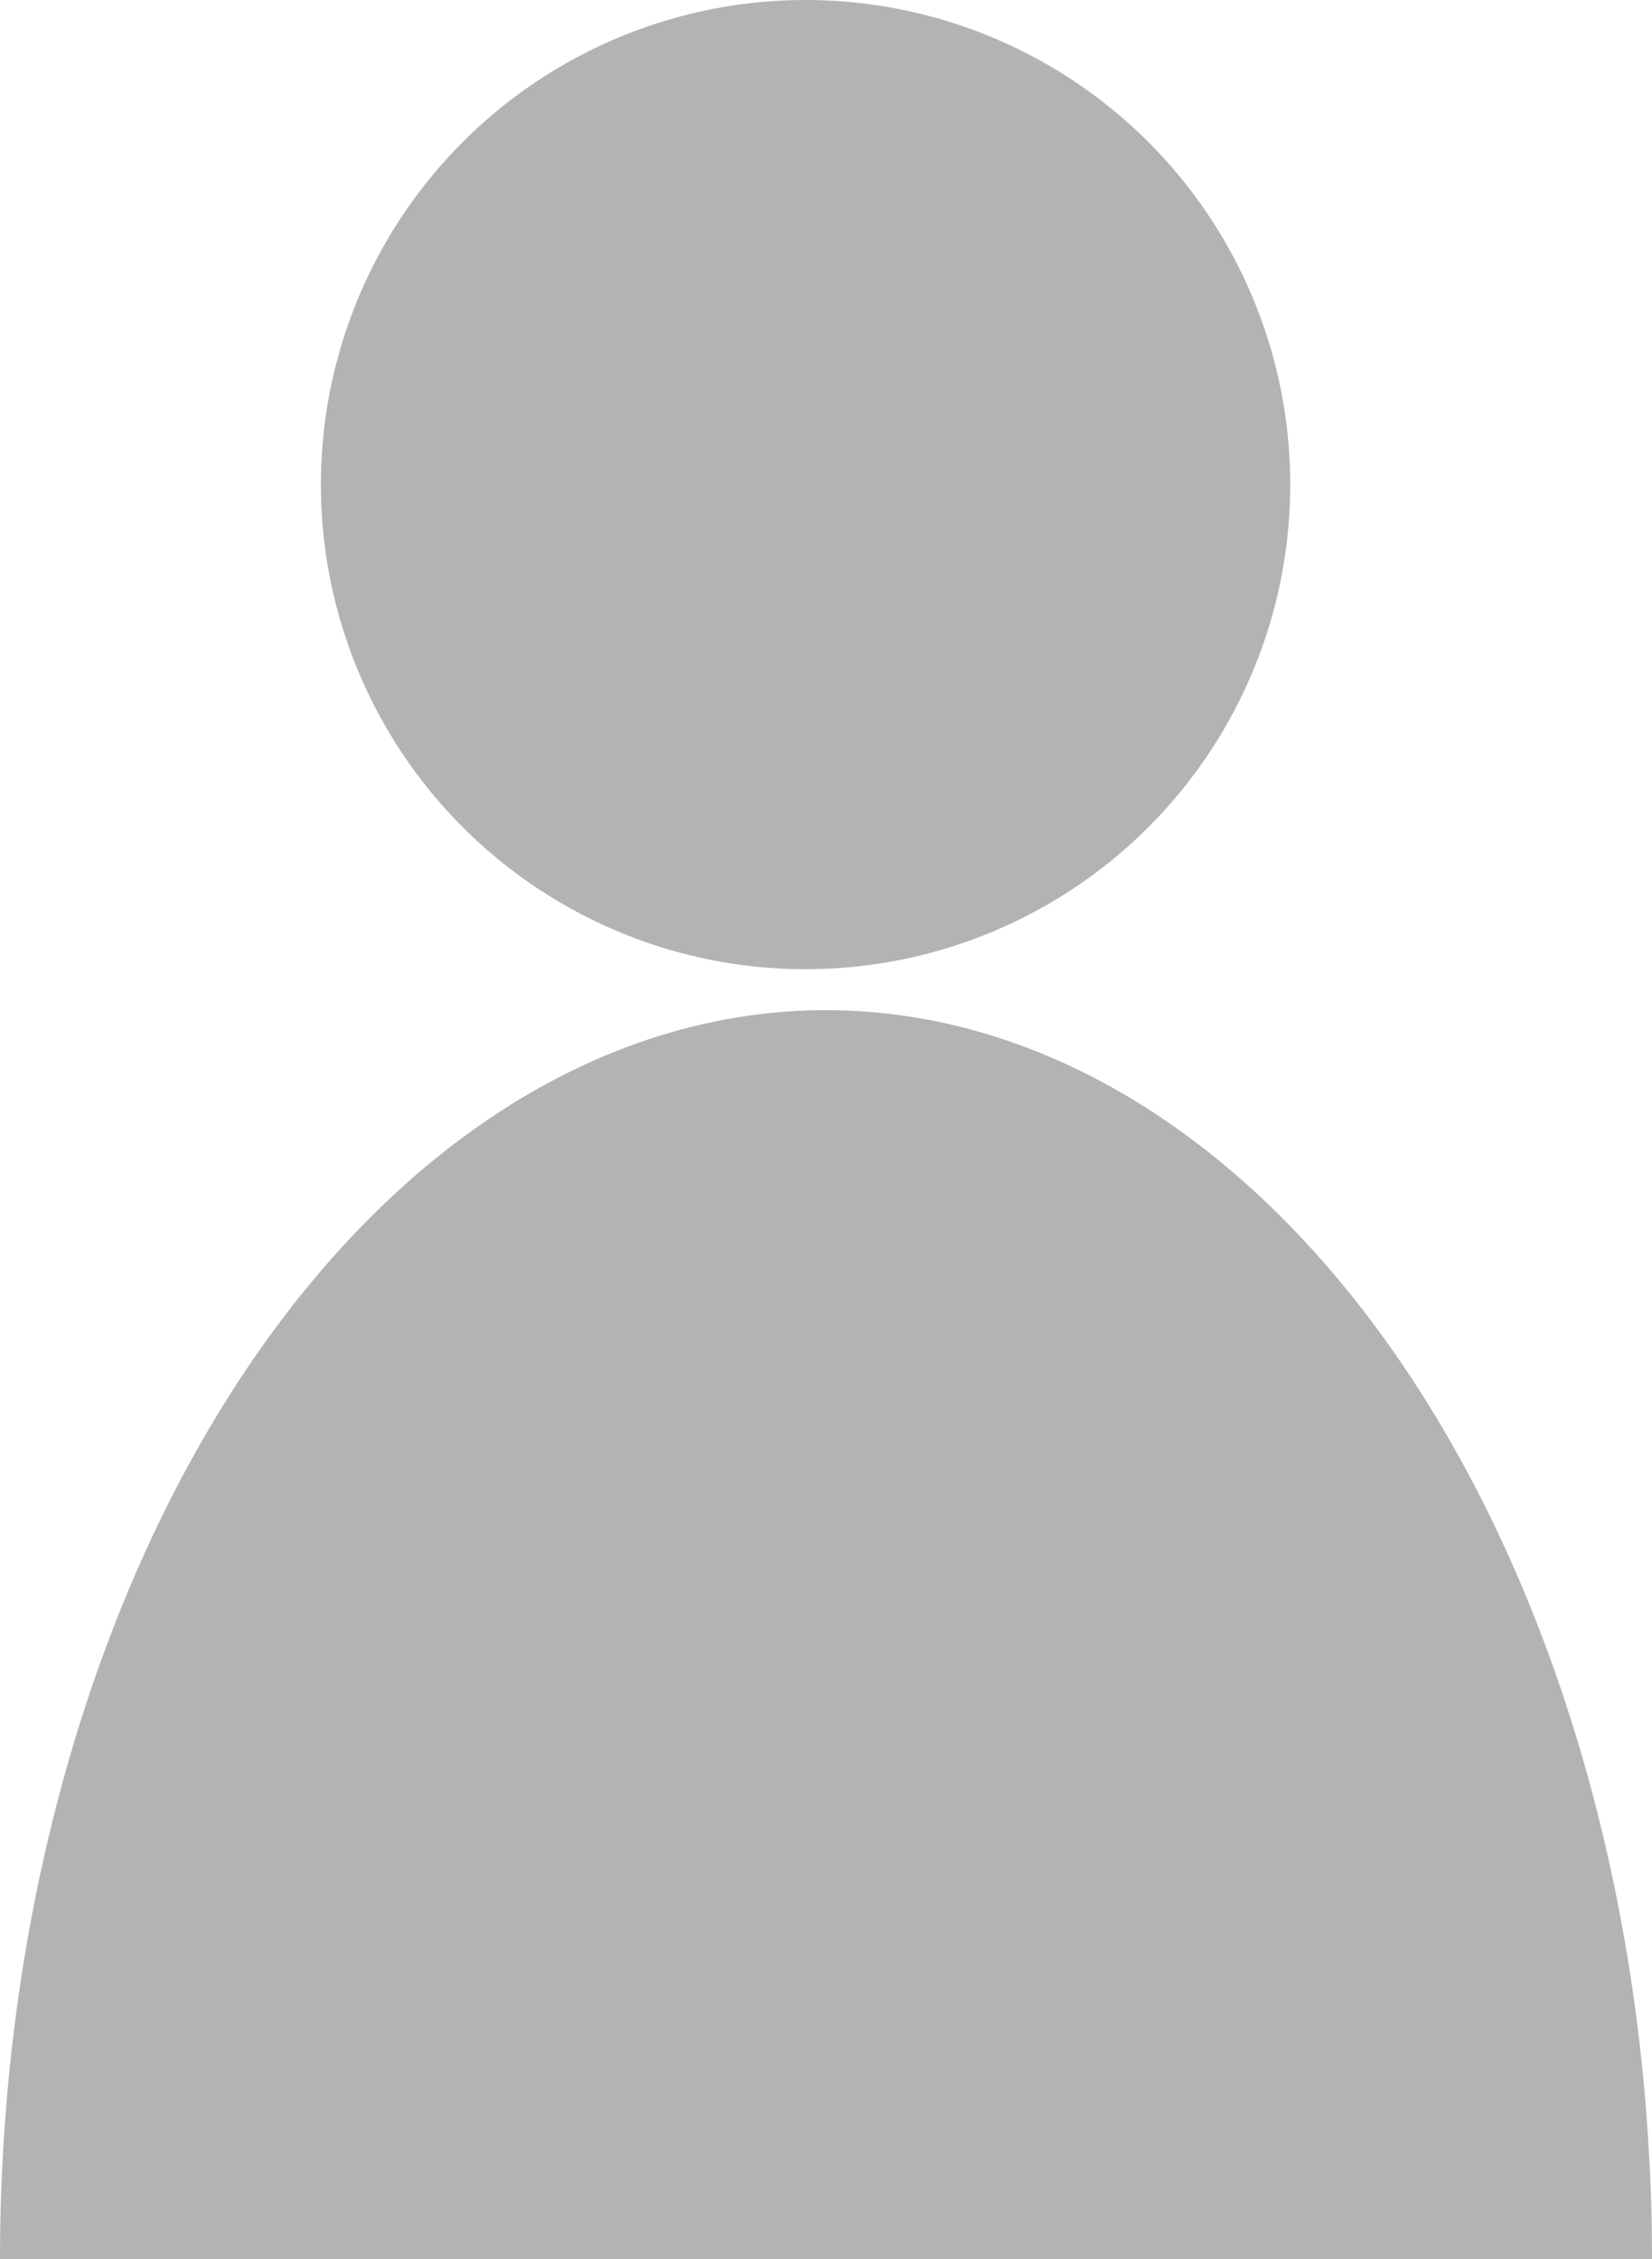 <?xml version="1.0" encoding="UTF-8" standalone="no"?>
<!-- Created with Inkscape (http://www.inkscape.org/) -->

<svg
   width="34.992mm"
   height="47.861mm"
   viewBox="0 0 34.992 47.861"
   version="1.1"
   id="svg5"
   sodipodi:docname="empty_profile.svg"
   inkscape:version="1.2.1 (9c6d41e410, 2022-07-14)"
   xmlns:inkscape="http://www.inkscape.org/namespaces/inkscape"
   xmlns:sodipodi="http://sodipodi.sourceforge.net/DTD/sodipodi-0.dtd"
   xmlns="http://www.w3.org/2000/svg"
   xmlns:svg="http://www.w3.org/2000/svg">
  <sodipodi:namedview
     id="namedview7"
     pagecolor="#ffffff"
     bordercolor="#000000"
     borderopacity="0.25"
     inkscape:showpageshadow="2"
     inkscape:pageopacity="0.0"
     inkscape:pagecheckerboard="0"
     inkscape:deskcolor="#d1d1d1"
     inkscape:document-units="mm"
     showgrid="false"
     inkscape:zoom="1.829812"
     inkscape:cx="89.08019"
     inkscape:cy="153.84094"
     inkscape:window-width="2560"
     inkscape:window-height="1351"
     inkscape:window-x="-9"
     inkscape:window-y="-9"
     inkscape:window-maximized="1"
     inkscape:current-layer="layer1" />
  <defs
     id="defs2" />
  <g
     inkscape:label="Layer 1"
     inkscape:groupmode="layer"
     id="layer1"
     transform="translate(-66.08,-79.528)">
    <circle
       style="fill:#b3b3b3;stroke-width:0.265"
       id="path234"
       cx="83.143"
       cy="89.794"
       r="10.266" />
    <path
       style="fill:#b3b3b3;stroke-width:0.202"
       id="path340"
       sodipodi:type="arc"
       sodipodi:cx="-83.576439"
       sodipodi:cy="-127.389"
       sodipodi:rx="17.496105"
       sodipodi:ry="26.461052"
       sodipodi:start="0"
       sodipodi:end="3.1415927"
       sodipodi:arc-type="slice"
       d="m -66.08,-127.389 a 17.496,26.461 0 0 1 -8.748,22.916 17.496,26.461 0 0 1 -17.496,0 17.496,26.461 0 0 1 -8.748,-22.916 h 17.496 z"
       transform="scale(-1)" />
  </g>
</svg>
